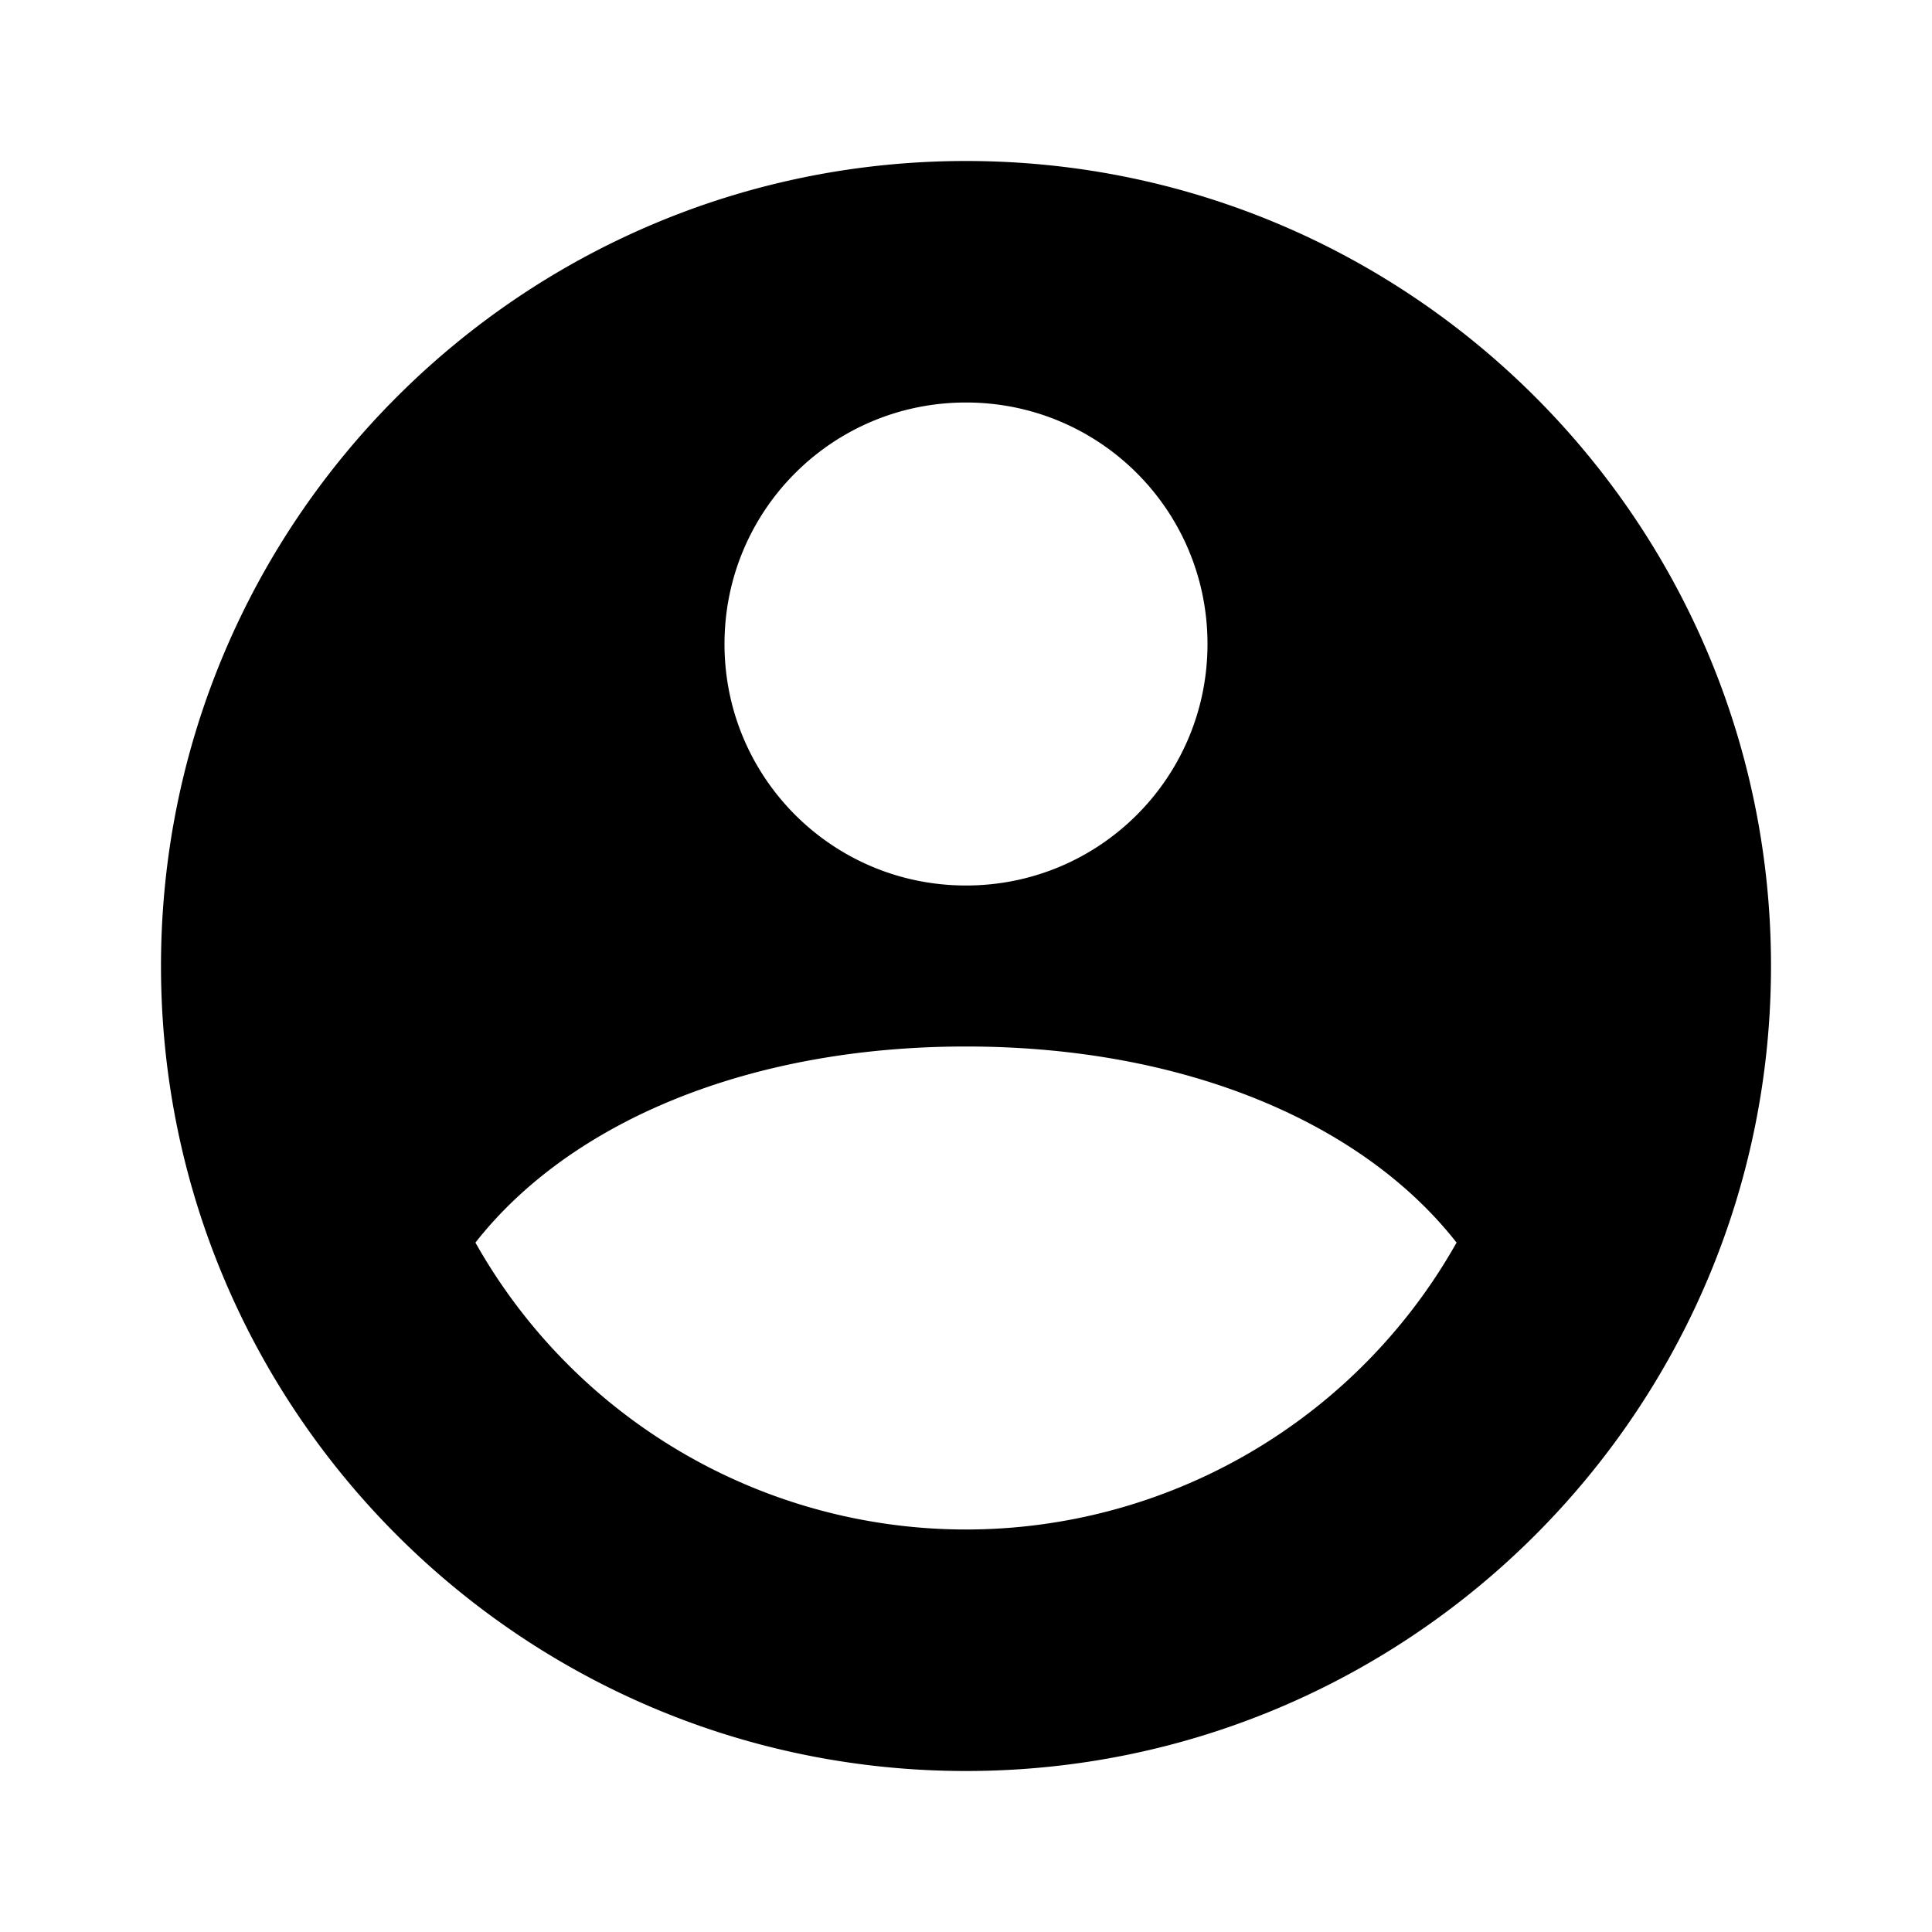 <svg width="24" height="24" viewBox="0 0 24 24" xmlns="http://www.w3.org/2000/svg"><g class="user-fill_svg__Icons" fill="none" fill-rule="evenodd"><path d="M12 19a6.995 6.995 0 01-6.094-3.564C7.075 13.944 9.286 13 12 13c2.714 0 4.925.944 6.094 2.436A6.995 6.995 0 0112 19m0-14c1.66 0 3 1.34 3 3s-1.34 3-3 3-3-1.34-3-3 1.34-3 3-3m0-3C6.48 2 2 6.48 2 12s4.48 10 10 10 10-4.48 10-10S17.52 2 12 2" fill="currentColor"/></g></svg>